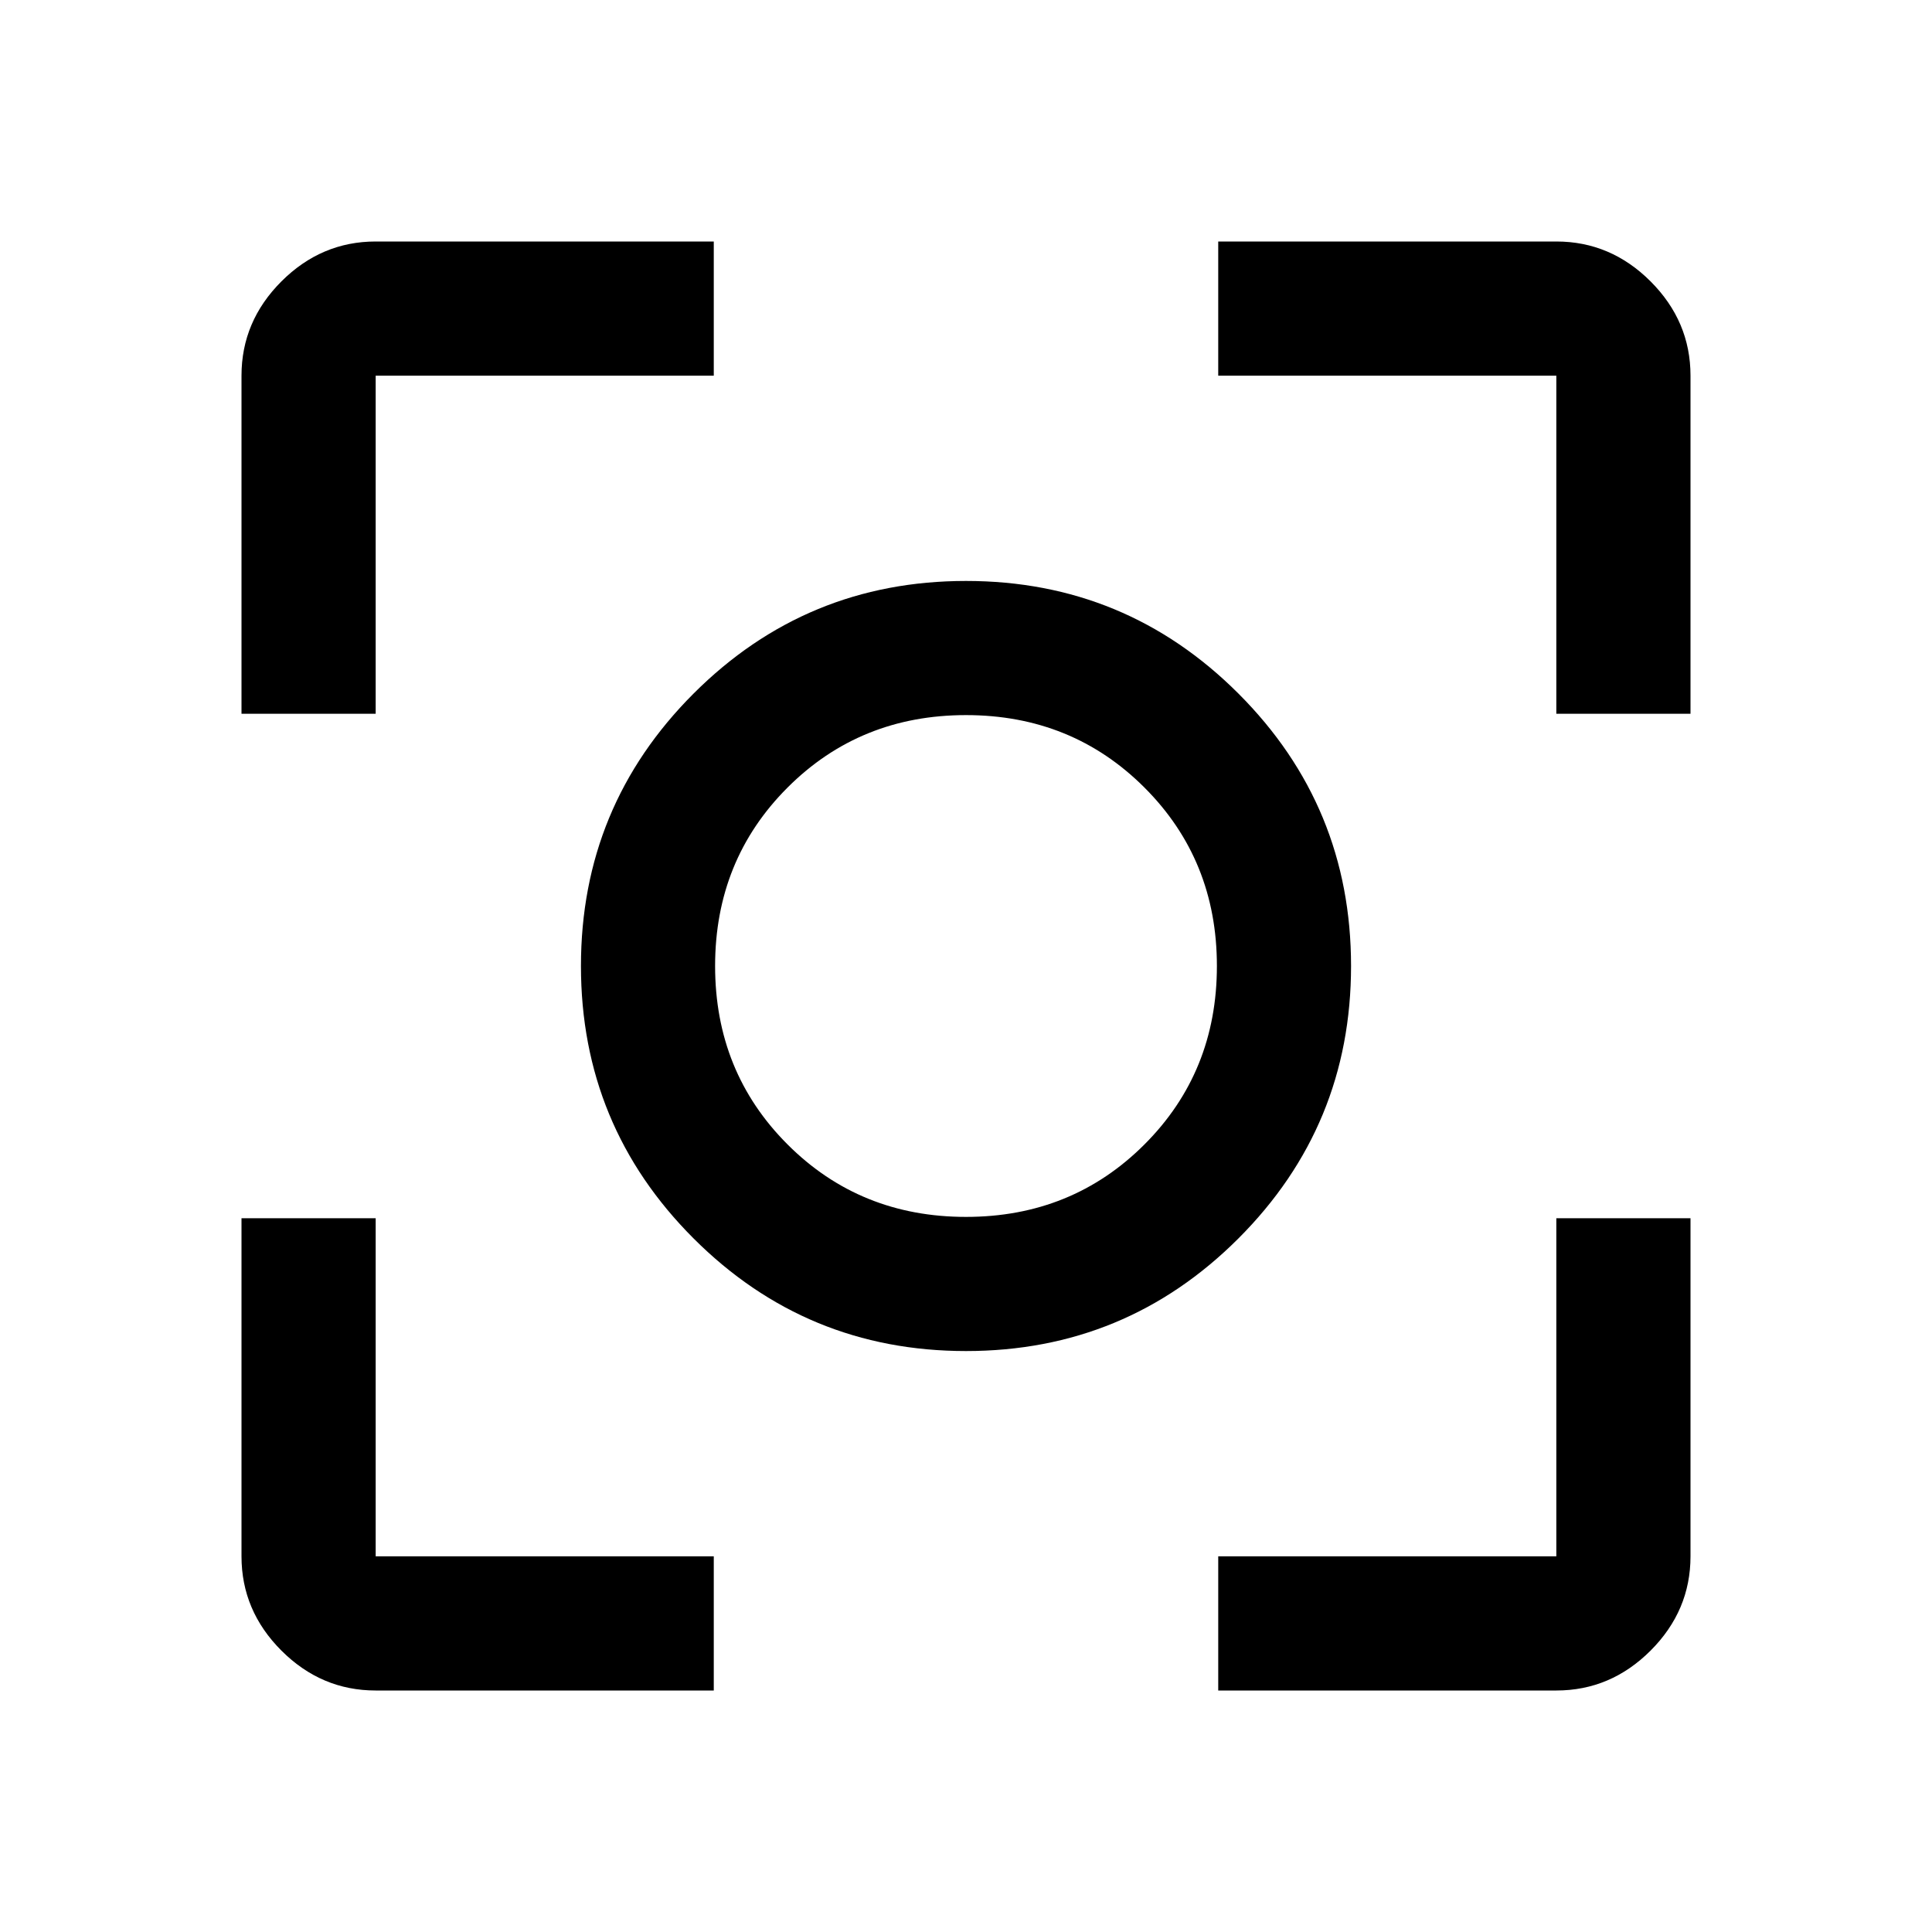 <svg xmlns="http://www.w3.org/2000/svg" height="40px" viewBox="0 -960 960 960" width="40px" fill="#000000"><path d="M186.67-120q-27 0-46.84-19.83Q120-159.67 120-186.67v-168h66.67v168h168V-120h-168Zm418.66 0v-66.67h168v-168H840v168q0 27-19.83 46.84Q800.33-120 773.33-120h-168ZM120-605.33v-168q0-27 19.83-46.84Q159.67-840 186.67-840h168v66.67h-168v168H120Zm653.33 0v-168h-168V-840h168q27 0 46.84 19.83Q840-800.33 840-773.33v168h-66.67ZM480-288.67q-79.4 0-135.37-55.96Q288.67-400.6 288.67-480t55.96-135.37Q400.6-671.33 480-671.33t135.37 55.96Q671.33-559.4 671.33-480t-55.96 135.37Q559.4-288.67 480-288.67Zm0-66.66q52.67 0 88.67-36t36-88.67q0-52.67-36-88.67t-88.67-36q-52.67 0-88.67 36t-36 88.67q0 52.67 36 88.67t88.67 36ZM480-480Z"/></svg>